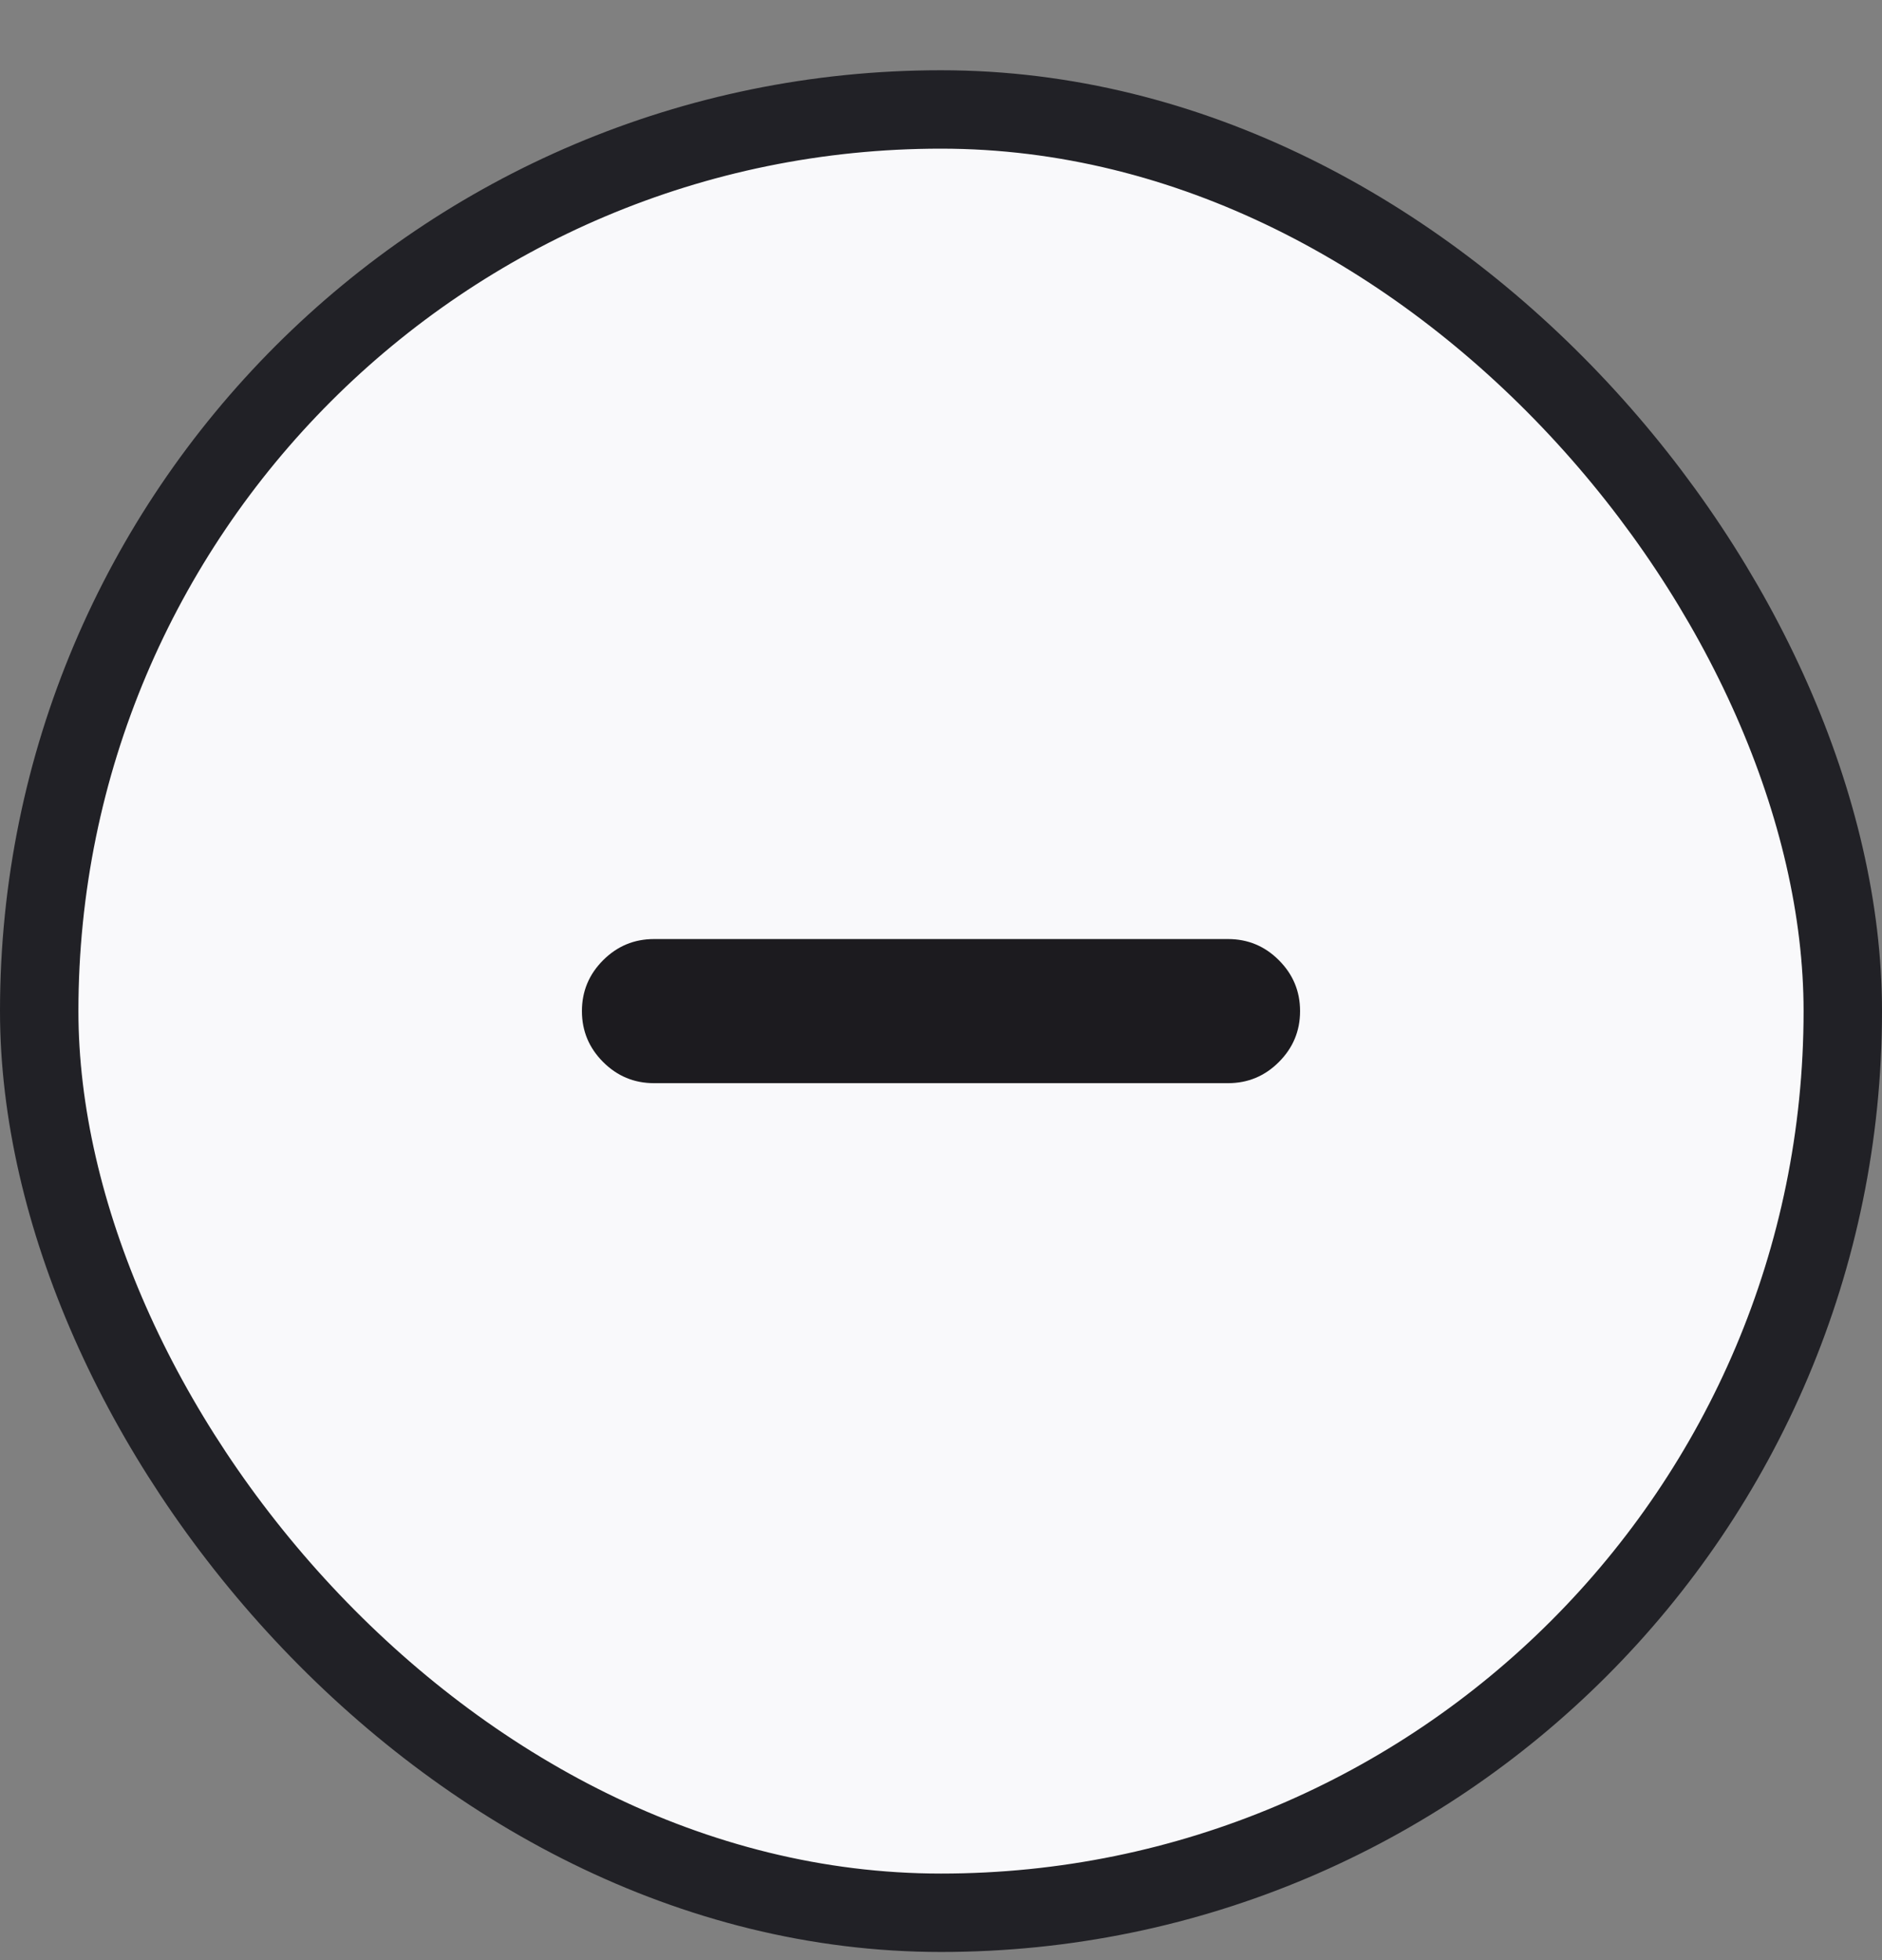 <svg width="24" height="25" viewBox="0 0 24 25" fill="none" xmlns="http://www.w3.org/2000/svg">
<rect x="0" y="0" width="24" height="25" fill="#808080" stroke="none"/>
<rect x="0.5" y="1.396" width="23" height="23" rx="11.5" fill="#F9F9FB"/>
<rect x="0.5" y="1.396" width="23" height="23" rx="11.5" stroke="#212126"/>
<mask id="mask0_586_458" style="mask-type:alpha" maskUnits="userSpaceOnUse" x="5" y="5" width="14" height="15">
<rect x="5" y="5.896" width="14" height="14" fill="#D9D9D9"/>
</mask>
<g mask="url(#mask0_586_458)">
<path d="M8.34 13.815C8.087 13.815 7.871 13.725 7.691 13.545C7.511 13.365 7.421 13.149 7.421 12.896C7.421 12.643 7.511 12.427 7.691 12.247C7.871 12.067 8.087 11.977 8.34 11.977H15.661C15.913 11.977 16.13 12.067 16.309 12.247C16.489 12.427 16.579 12.643 16.579 12.896C16.579 13.149 16.489 13.365 16.309 13.545C16.13 13.725 15.913 13.815 15.661 13.815H8.34Z" fill="#1C1B1F"/>
</g>
</svg>
